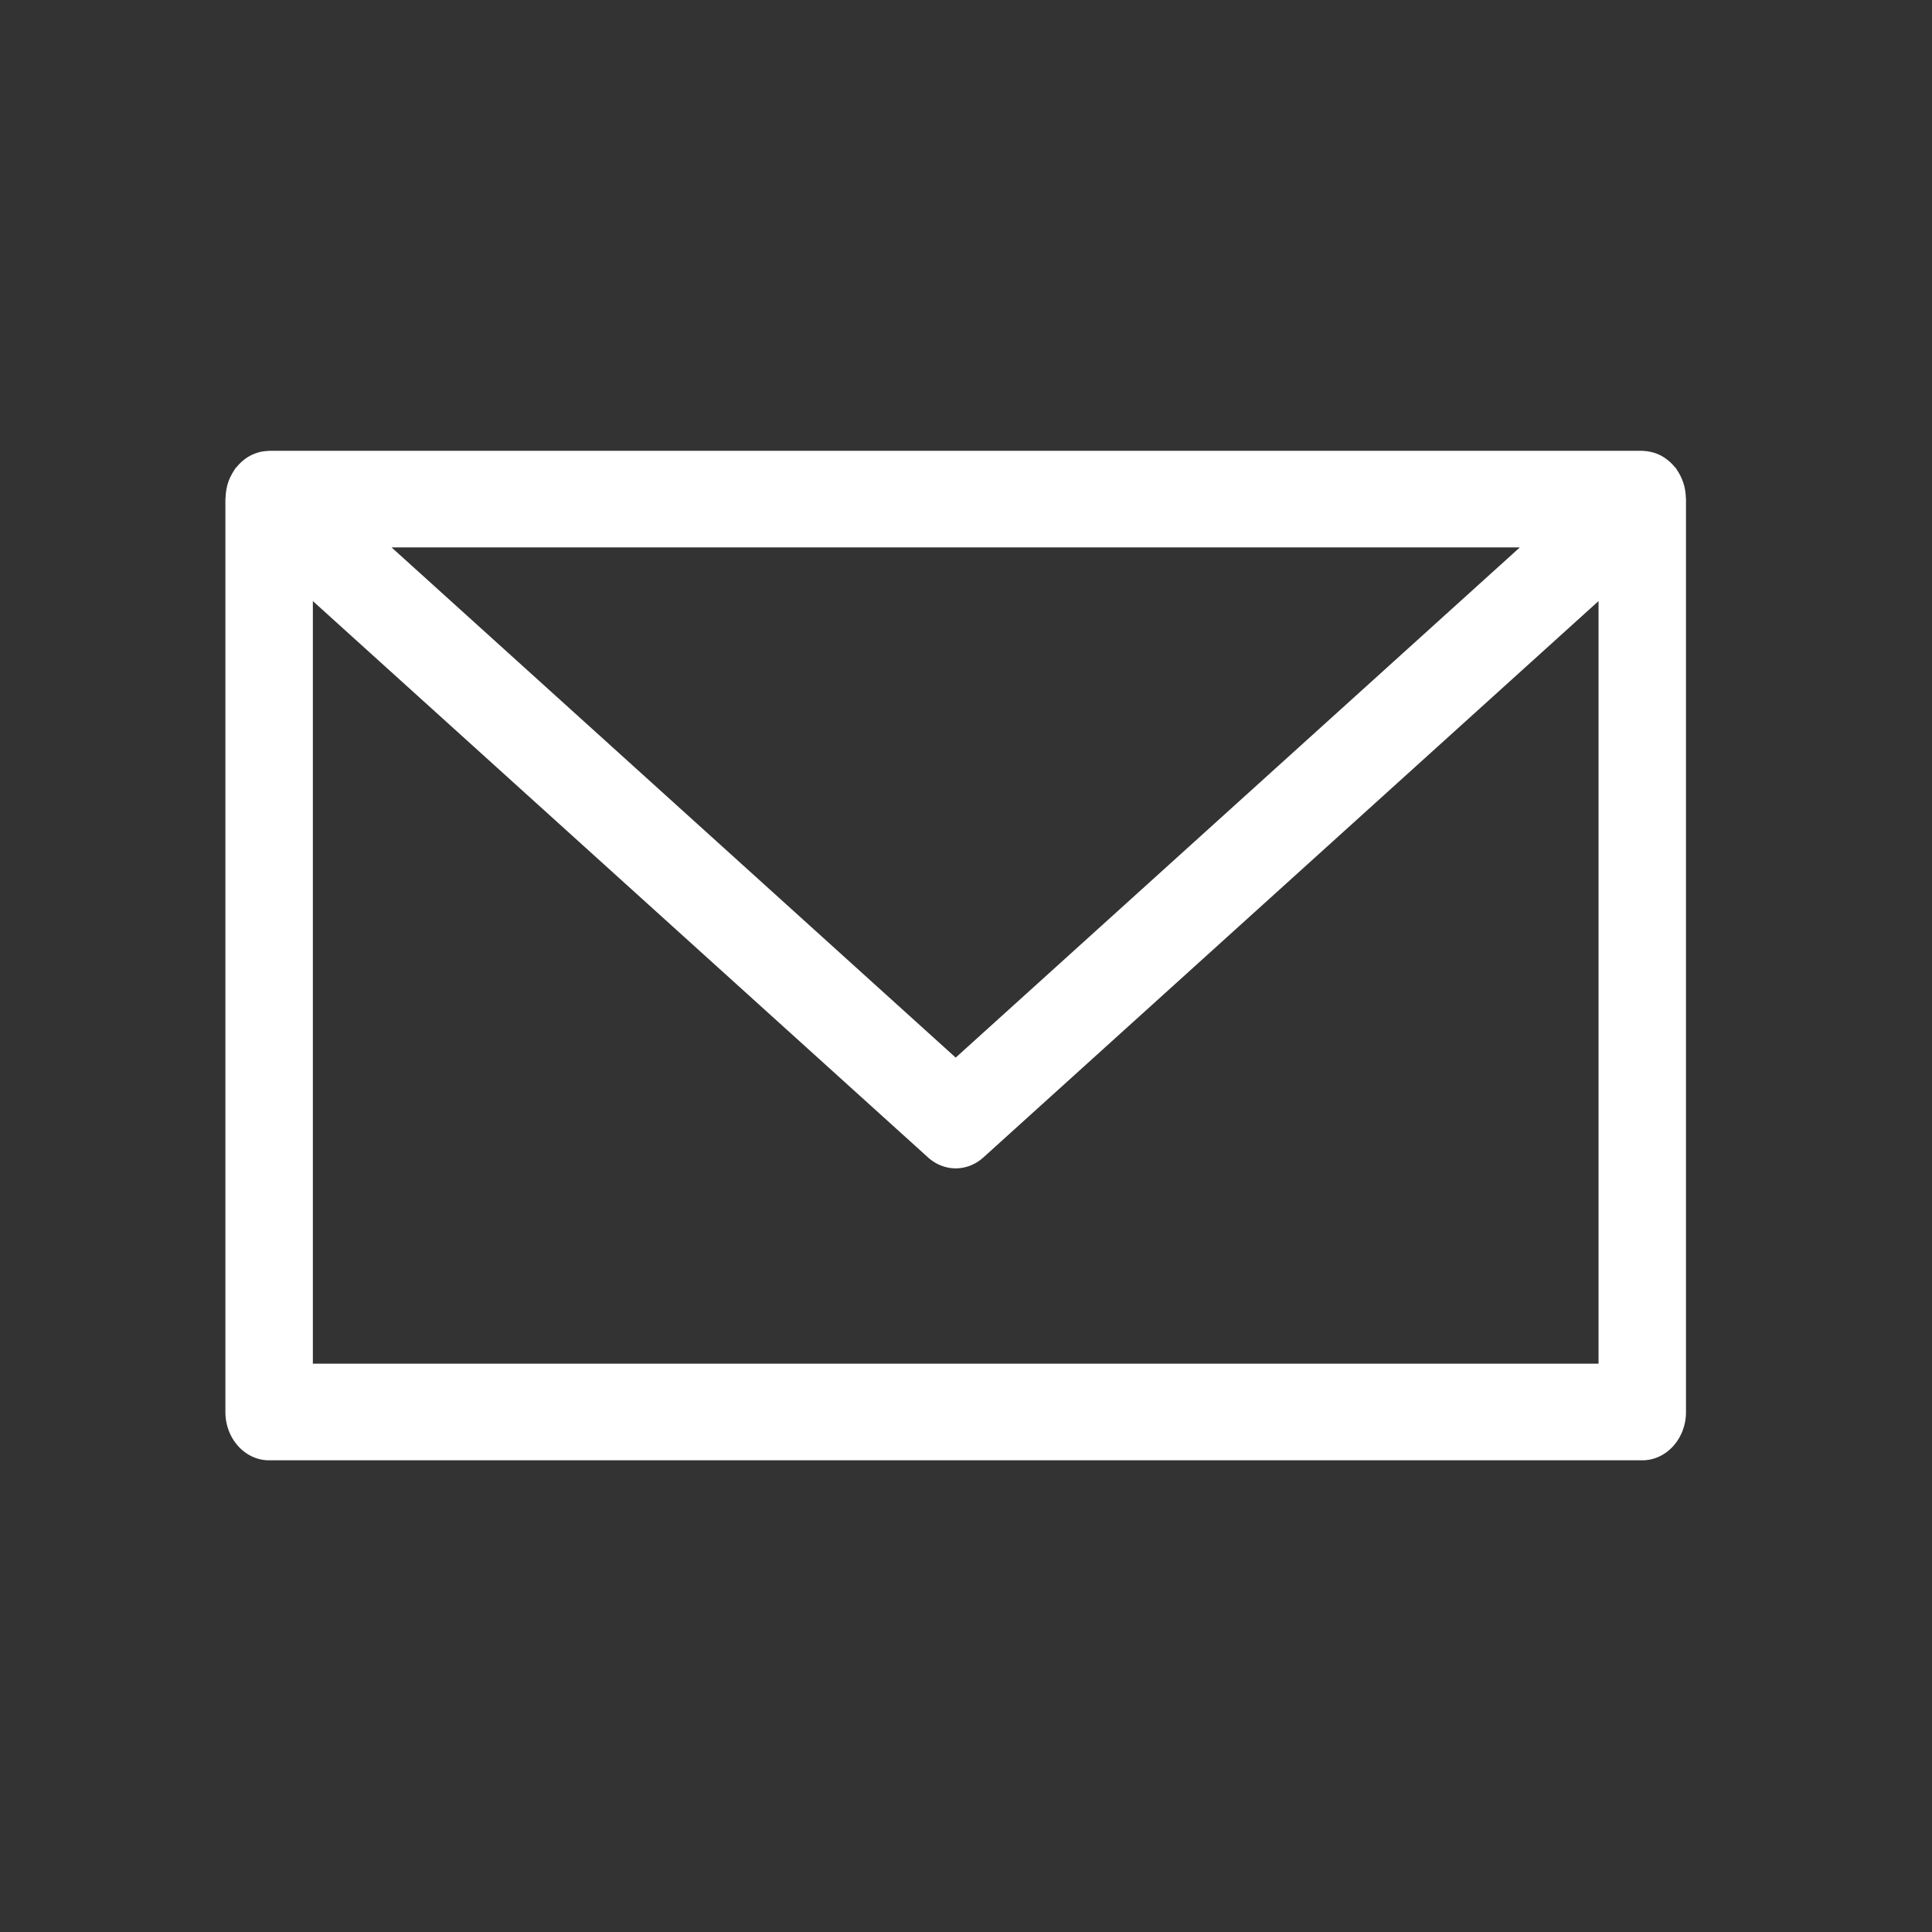 <svg xmlns="http://www.w3.org/2000/svg" xmlns:xlink="http://www.w3.org/1999/xlink" width="60" height="60" viewBox="0 0 60 60">
    <rect x="0" y="0" width="60" height="60" fill="#333333" stroke="none"/>
    <defs>
        <path id="a" d="M-773-210H511V82H-773z"/>
    </defs>
    <g fill="none" fill-rule="evenodd">
        <use xlink:href="#a"/>
        <path stroke="#979797" d="M-772.5-209.5h1283v291h-1283z"/>
        <g fill="#FFF">
            <path d="M9.716 42.351V18.667L28.82 35.944c.251.226.555.34.86.34.306 0 .611-.114.861-.34l19.103-17.277v23.684H9.716zM47.2 17L29.68 32.845 12.16 17H47.2zm5.155-1.565a2.928 2.928 0 0 0-.014-.159c-.007-.046-.014-.092-.024-.137a1.582 1.582 0 0 0-.23-.533c-.012-.019-.02-.038-.034-.057-.014-.018-.03-.032-.046-.051a1.485 1.485 0 0 0-.427-.351c-.038-.02-.078-.036-.117-.053a1.216 1.216 0 0 0-.252-.07 1.082 1.082 0 0 0-.149-.018c-.02 0-.039-.006-.06-.006H8.357c-.02 0-.042.006-.063.007a1.137 1.137 0 0 0-.268.043 1.459 1.459 0 0 0-.248.098 1.373 1.373 0 0 0-.325.241 1.501 1.501 0 0 0-.1.11c-.015.018-.033.032-.047.051-.012.018-.02.038-.033.056a1.484 1.484 0 0 0-.079.132 1.406 1.406 0 0 0-.15.401 1.736 1.736 0 0 0-.038.296c0 .022-.006.043-.006.065v28.351c0 .828.608 1.5 1.358 1.5h42.644c.75 0 1.358-.672 1.358-1.5V15.5c0-.022-.006-.043-.006-.065z"/>
        </g>
    </g>
</svg>
